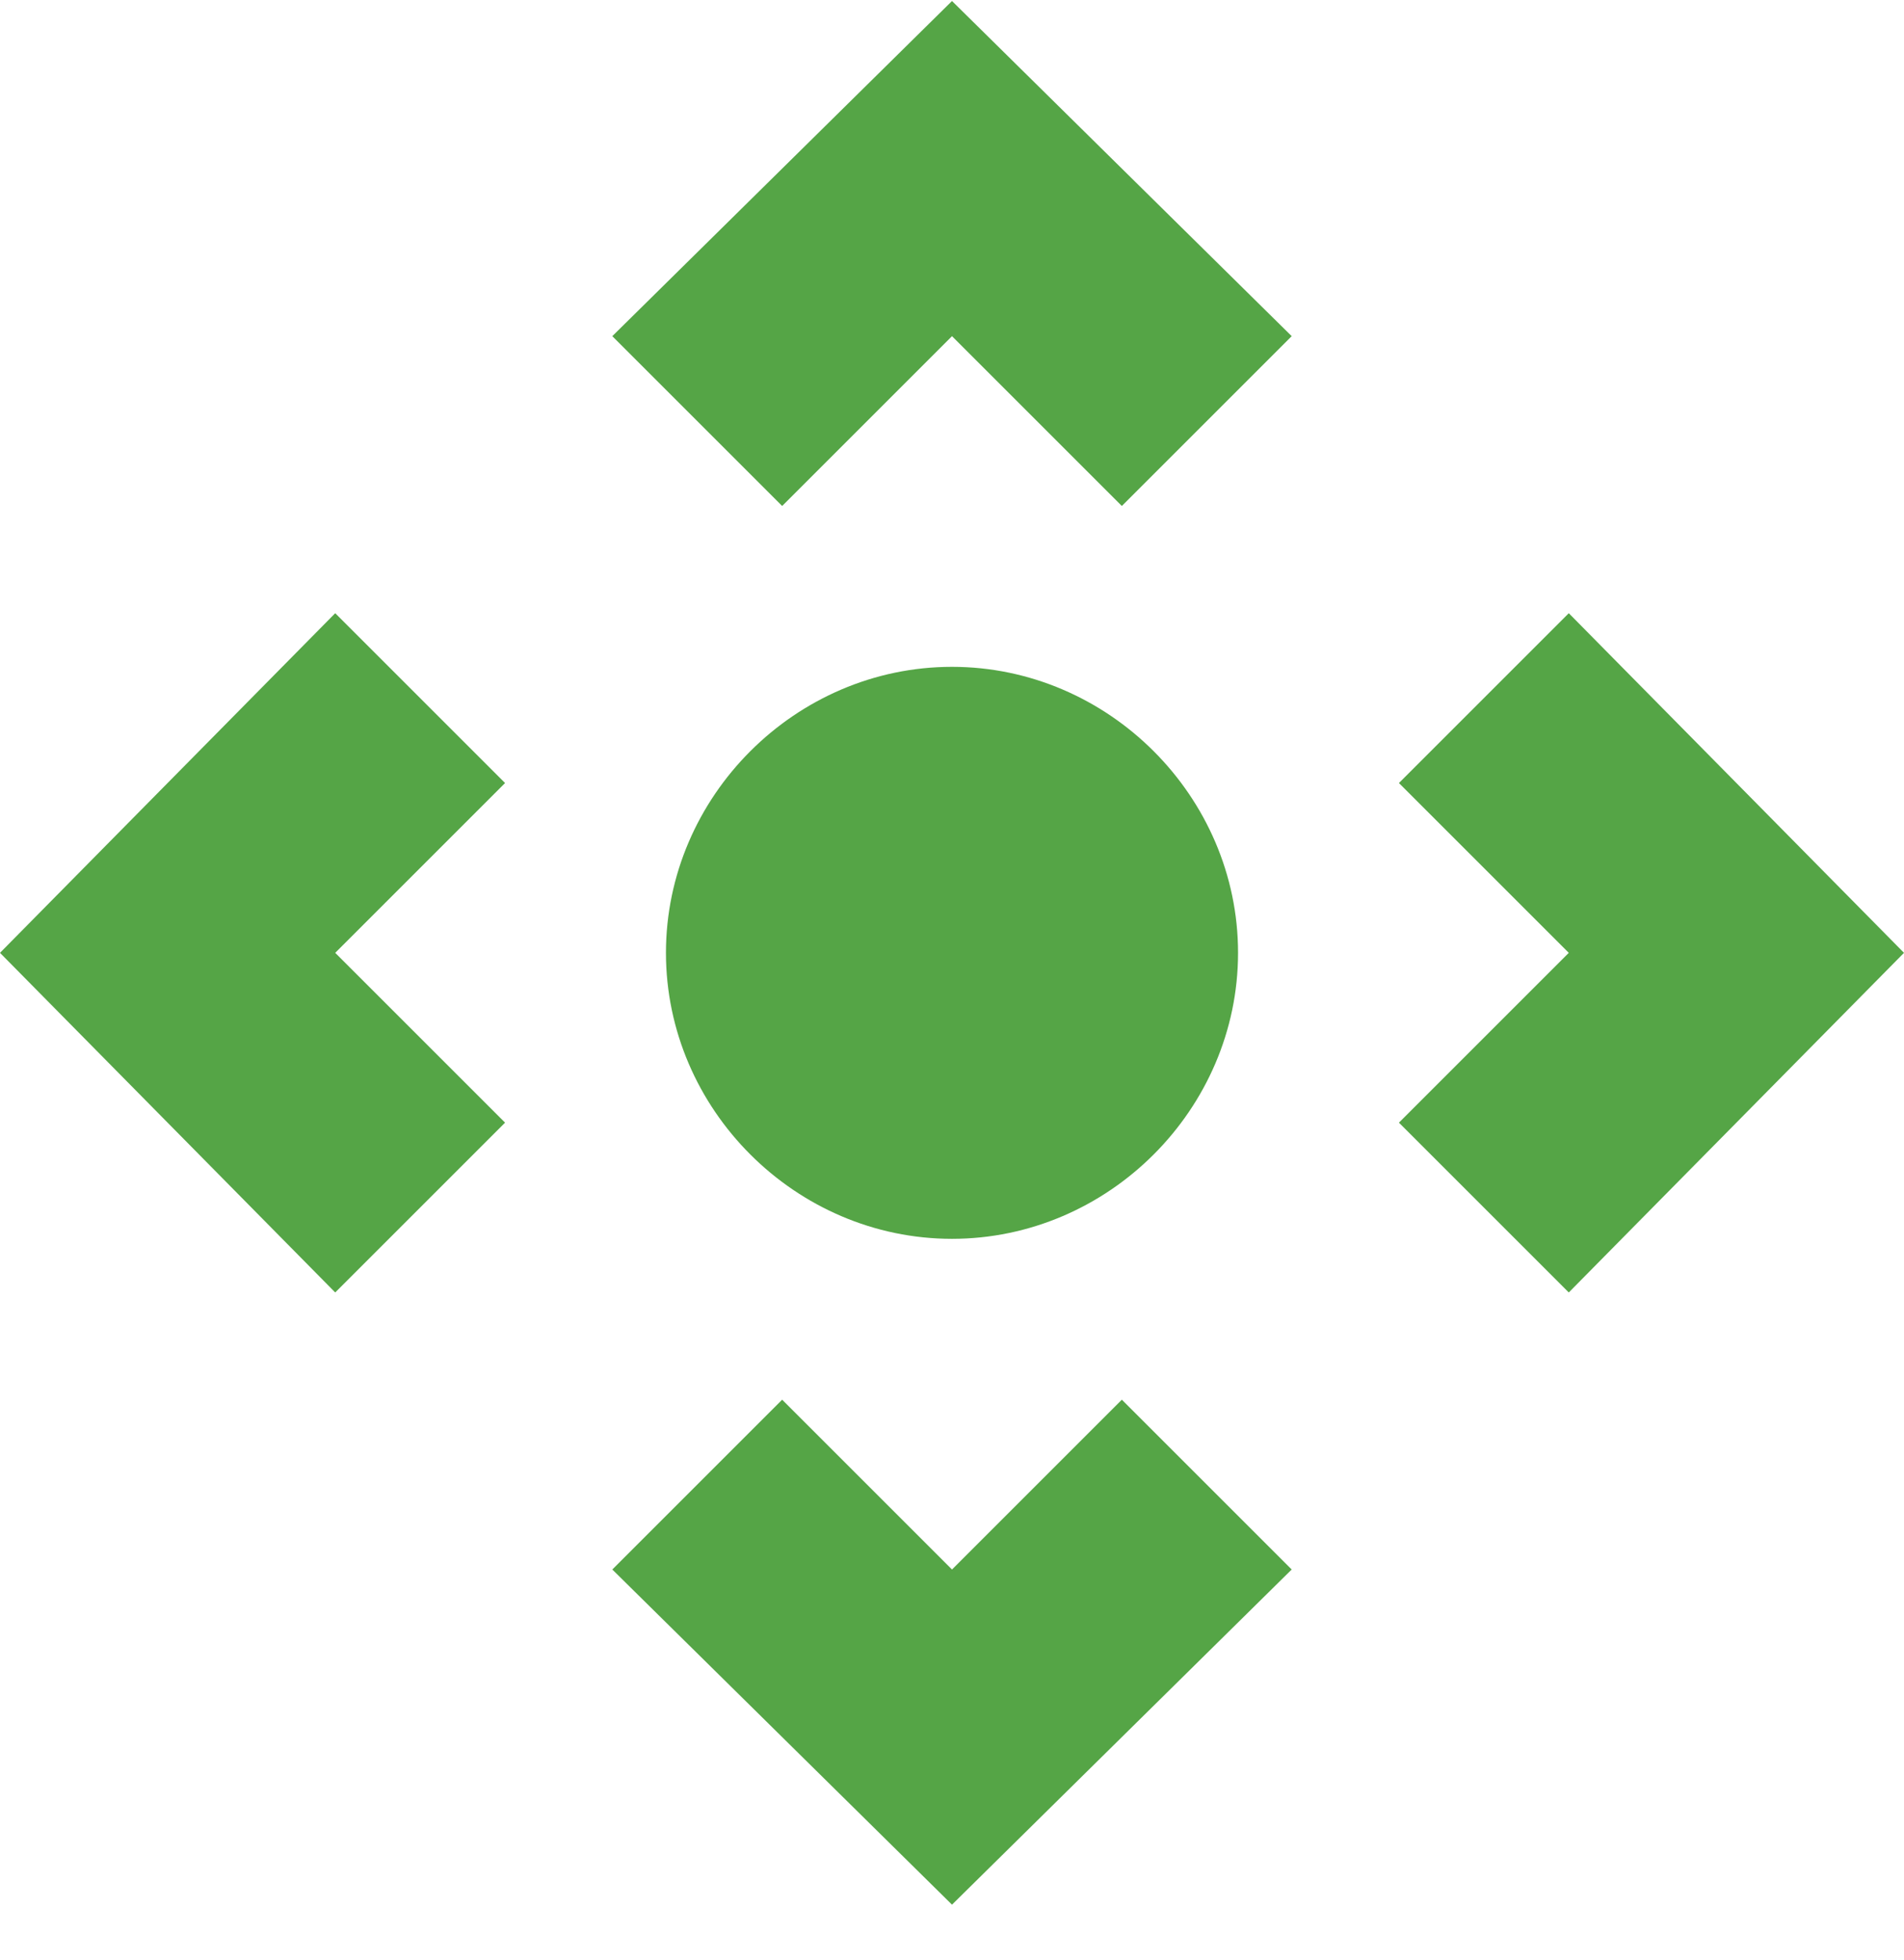 <?xml version="1.0" encoding="UTF-8"?> <svg xmlns="http://www.w3.org/2000/svg" width="34" height="35" viewBox="0 0 34 35" fill="none"><path d="M5.986 10.952L0 17.018L5.986 23.084L9.019 20.051L5.986 17.018L9.019 13.985L5.986 10.952ZM28.014 10.952L24.981 13.985L28.014 17.018L24.981 20.051L28.014 23.084L34 17.018L28.014 10.952ZM17 28.032L13.967 24.999L10.934 28.032L17 34.018L23.066 28.032L20.033 24.999L17 28.032ZM10.934 6.004L13.967 9.037L17 6.004L20.033 9.037L23.066 6.004L17 0.018L10.934 6.004ZM11.892 17.018C11.892 19.811 14.207 22.126 17 22.126C19.793 22.126 22.108 19.811 22.108 17.018C22.108 14.225 19.793 11.91 17 11.91C14.207 11.91 11.892 14.225 11.892 17.018Z" fill="#55A546"></path></svg> 